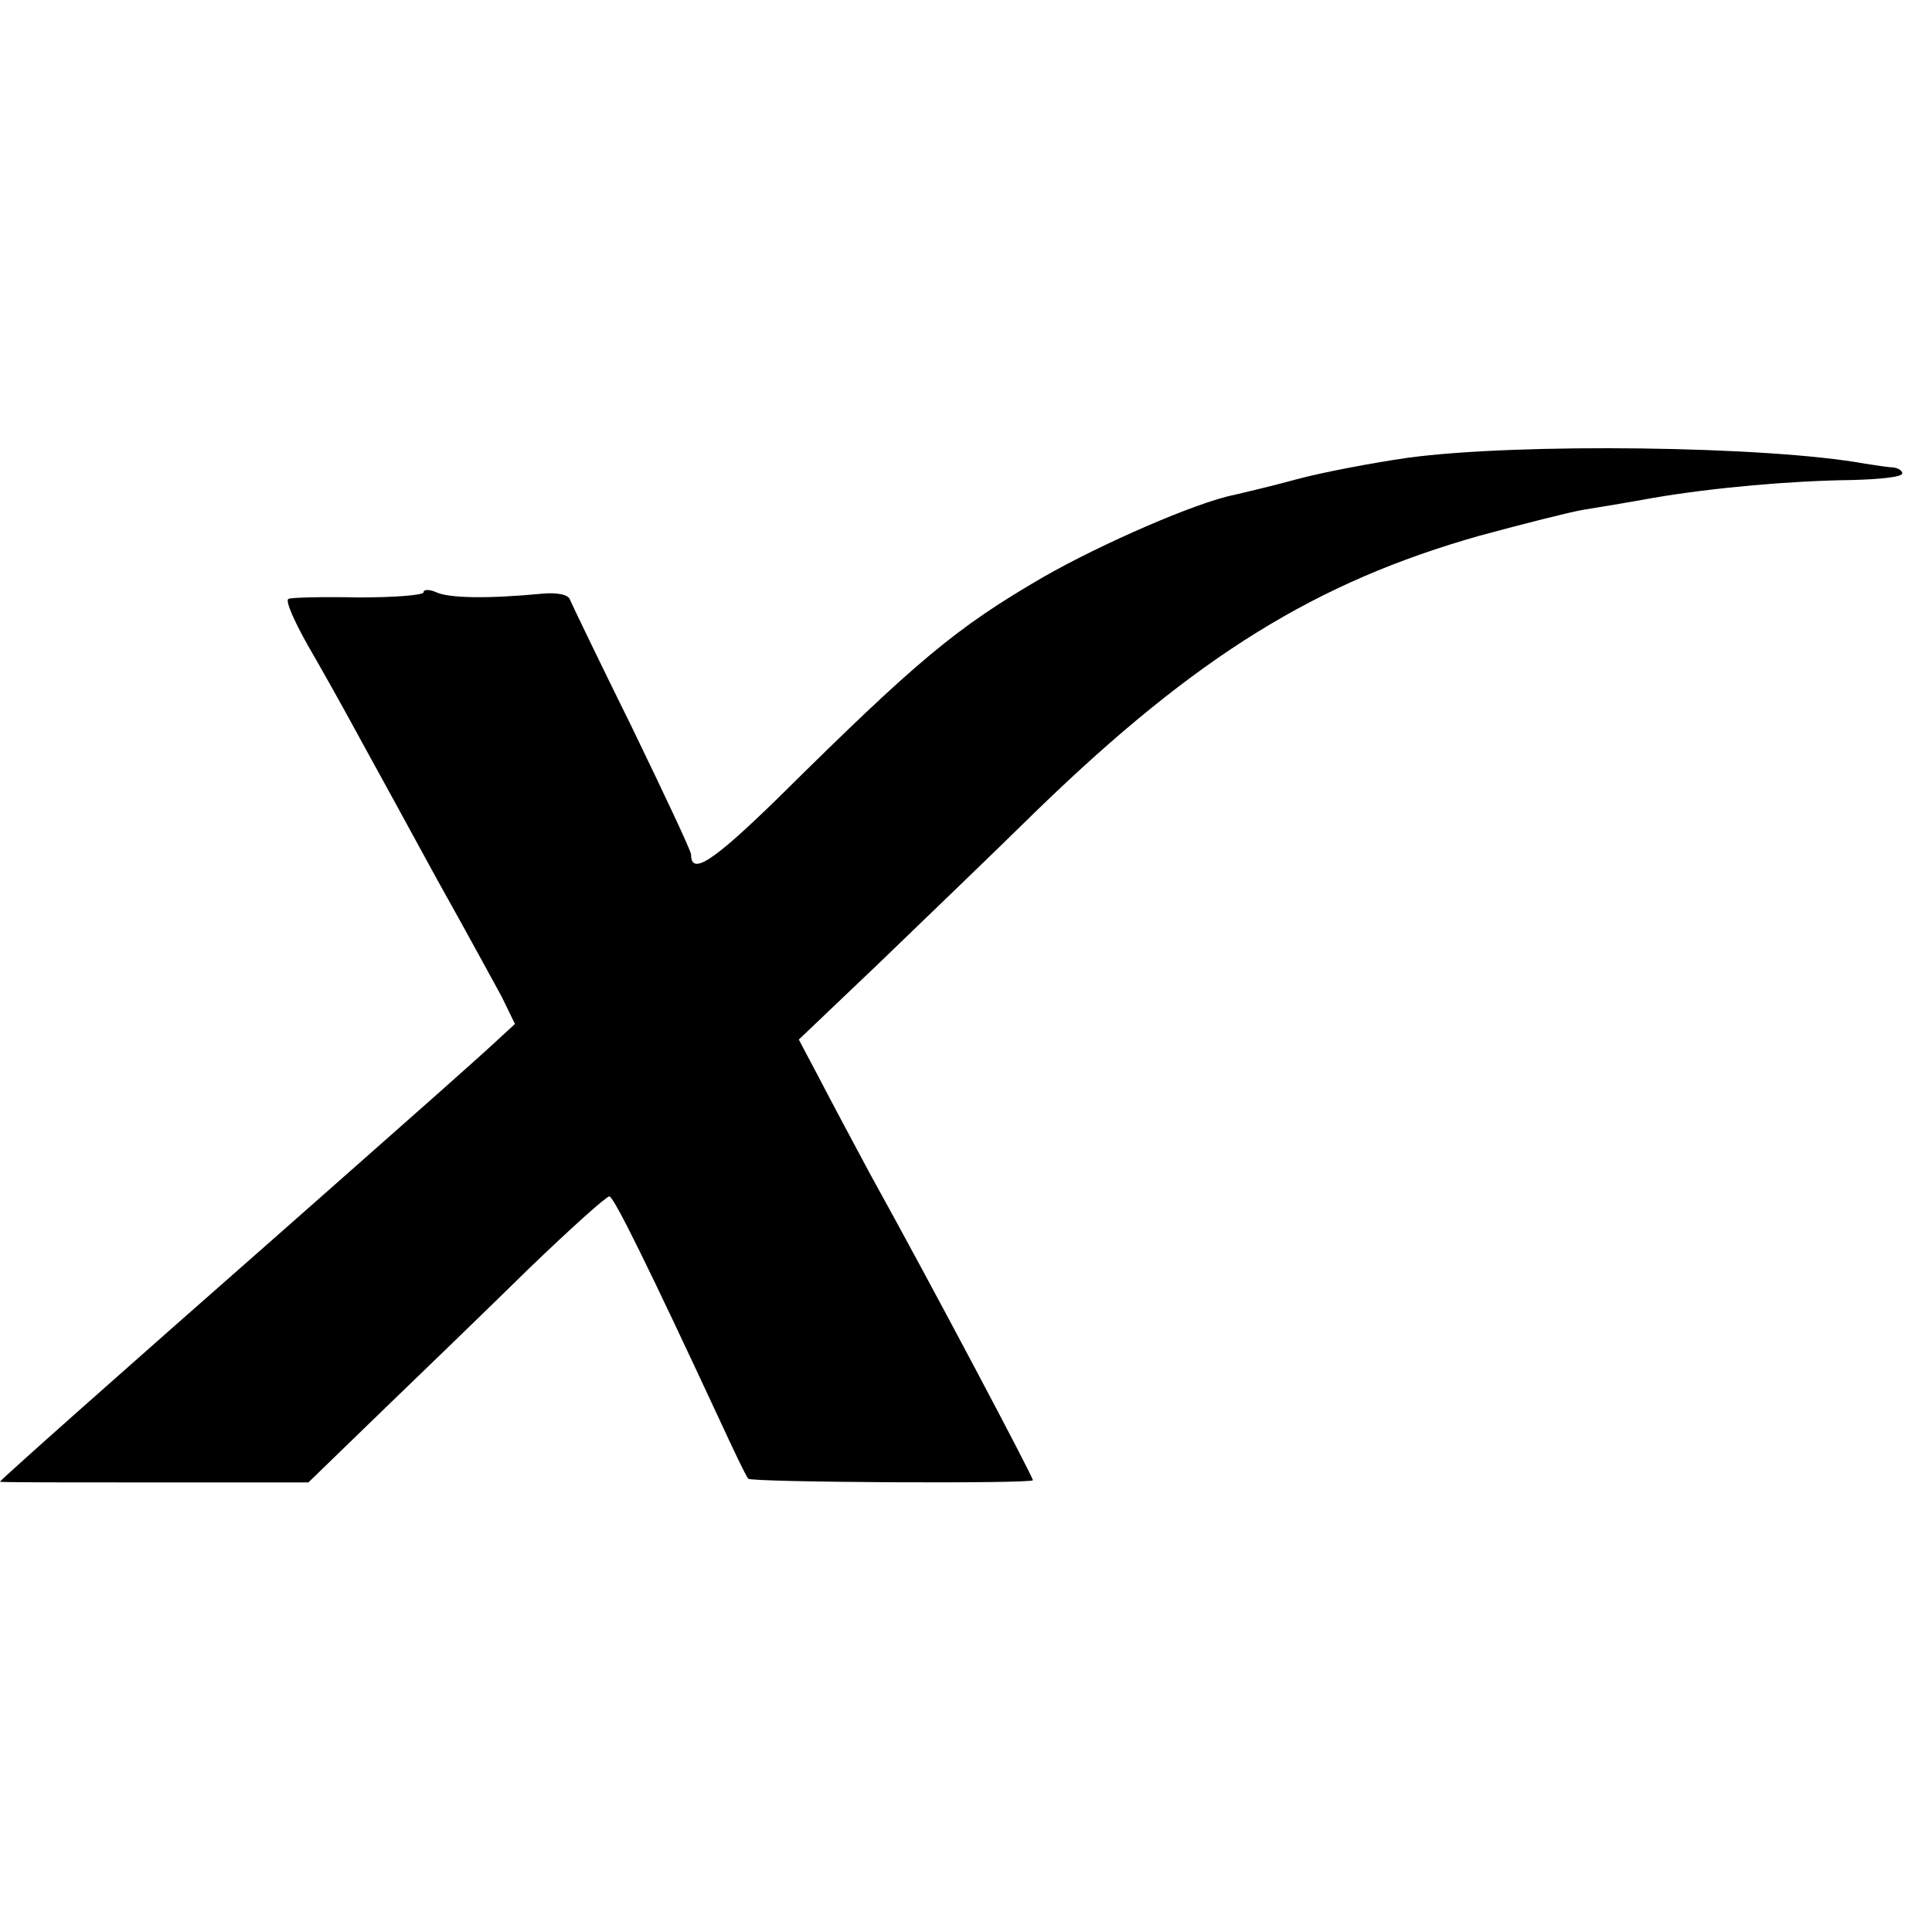 <?xml version="1.0" standalone="no"?>
<!DOCTYPE svg PUBLIC "-//W3C//DTD SVG 20010904//EN"
 "http://www.w3.org/TR/2001/REC-SVG-20010904/DTD/svg10.dtd">
<svg version="1.0" xmlns="http://www.w3.org/2000/svg"
 width="260pt" height="260pt" viewBox="0 0 260 260"
 preserveAspectRatio="xMidYMid meet">
<g transform="translate(0,260) scale(0.1,-0.1)"
fill="#000000" stroke="none">
<path d="M1895 1984 c-49 -7 -117 -20 -150 -29 -33 -9 -71 -18 -84 -21 -51
-10 -179 -66 -256 -110 -119 -69 -171 -113 -357 -297 -88 -86 -118 -106 -118
-77 0 5 -36 81 -79 170 -44 89 -81 166 -84 173 -2 7 -18 10 -38 8 -73 -7 -125
-6 -142 2 -9 4 -17 4 -17 0 0 -4 -39 -7 -87 -7 -49 1 -91 0 -95 -2 -4 -3 8
-30 26 -62 18 -31 50 -88 71 -127 21 -38 68 -124 104 -190 37 -66 75 -136 86
-156 l18 -37 -25 -23 c-28 -26 -80 -72 -293 -260 -206 -181 -375 -331 -375
-333 0 -1 93 -1 207 -1 l208 0 98 95 c54 52 144 139 199 193 55 53 104 97 108
97 6 0 55 -100 148 -300 19 -41 36 -77 39 -80 5 -5 383 -7 383 -2 0 5 -137
264 -219 412 -22 41 -53 99 -68 128 l-28 53 105 100 c58 56 156 150 217 210
214 207 375 306 594 368 59 16 122 32 140 35 19 3 61 10 94 16 82 14 186 23
267 24 38 1 68 4 68 9 0 4 -6 7 -12 8 -7 0 -24 3 -38 5 -132 24 -467 28 -615
8z"/>
</g>
</svg>
